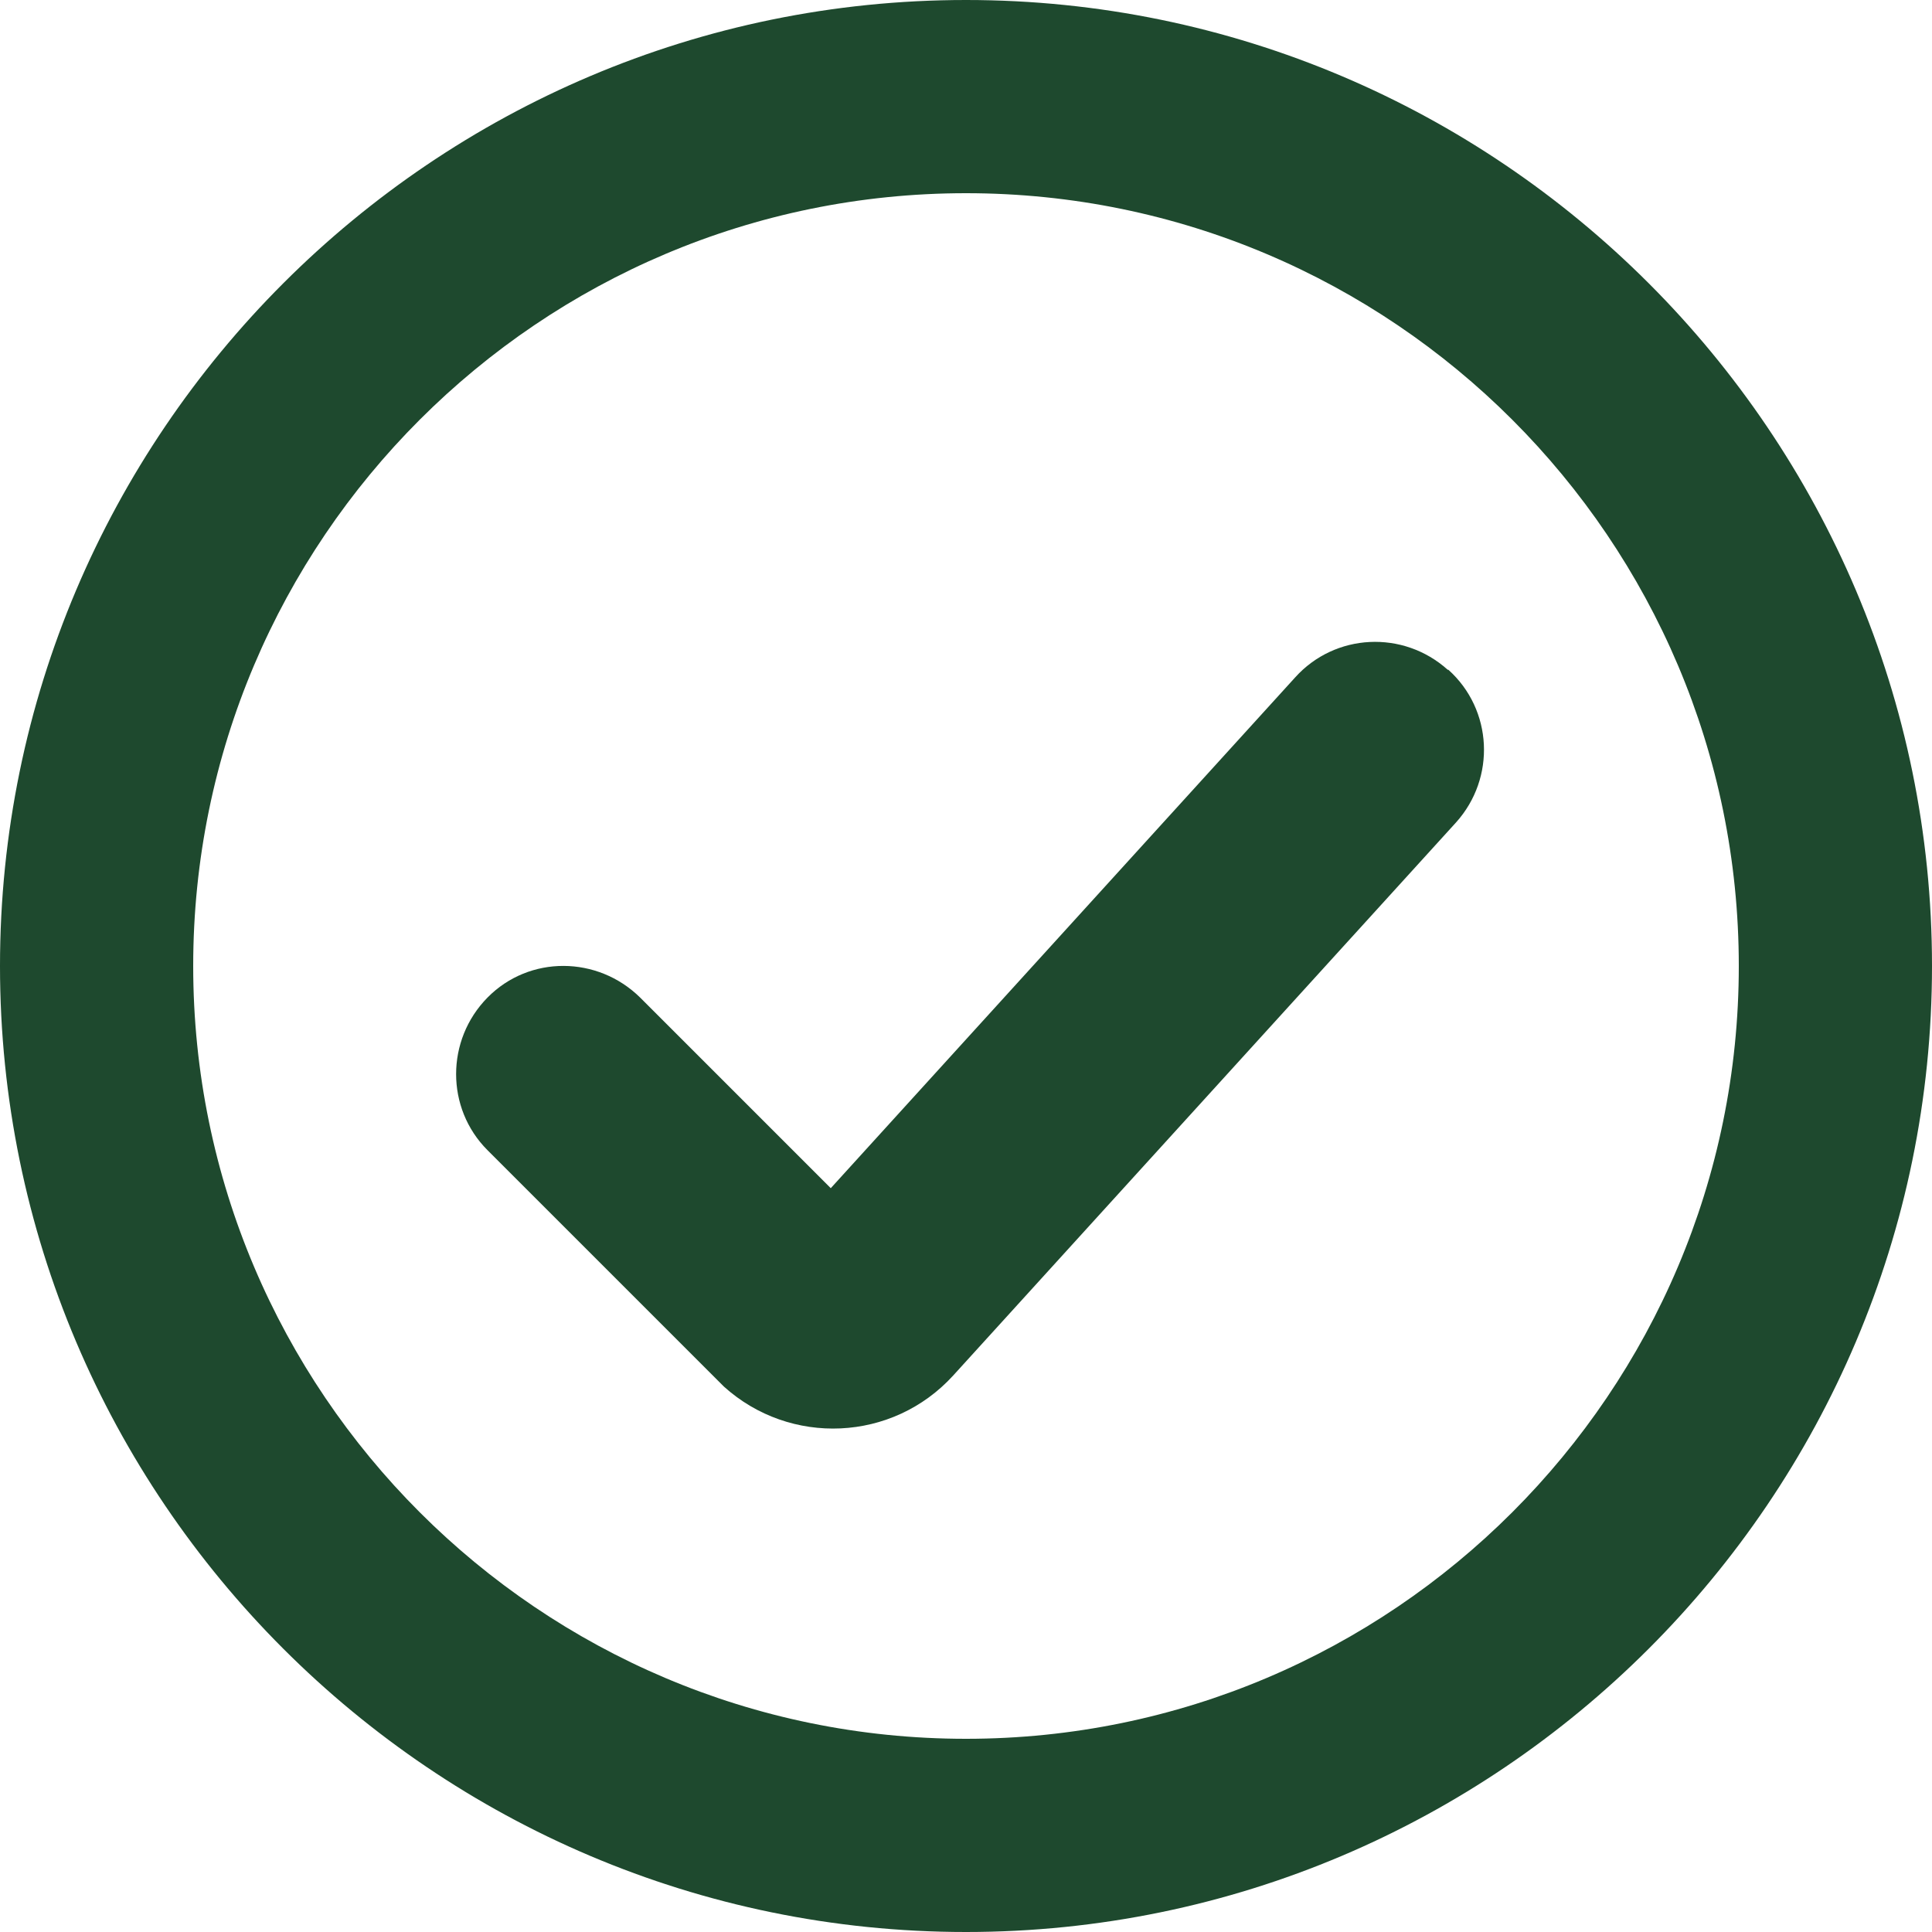 <?xml version="1.0" encoding="UTF-8"?><svg id="Layer_2" xmlns="http://www.w3.org/2000/svg" viewBox="0 0 30 30"><defs><style>.cls-1{fill-rule:evenodd;}.cls-1,.cls-2{fill:#1e492e;}</style></defs><g id="Layer_1-2"><g id="Group_11"><path id="Path_7" class="cls-1" d="M22.49,10.4c.69.62.74,1.68.12,2.37,0,0,0,0,0,0l-7.81,8.59c-.94,1.03-2.53,1.1-3.56.17-.03-.03-.06-.06-.09-.09l-3.58-3.58c-.65-.65-.65-1.71,0-2.37s1.71-.65,2.37,0l2.96,2.96,7.21-7.93c.62-.69,1.68-.74,2.37-.12,0,0,0,0,0,0h.02Z"/><path class="cls-2" d="M15,30C6.73,30,0,23.27,0,15S6.73,0,15,0s15,6.73,15,15-6.73,15-15,15ZM15,3c-6.62,0-12,5.38-12,12s5.38,12,12,12,12-5.38,12-12S21.62,3,15,3Z"/></g></g></svg>